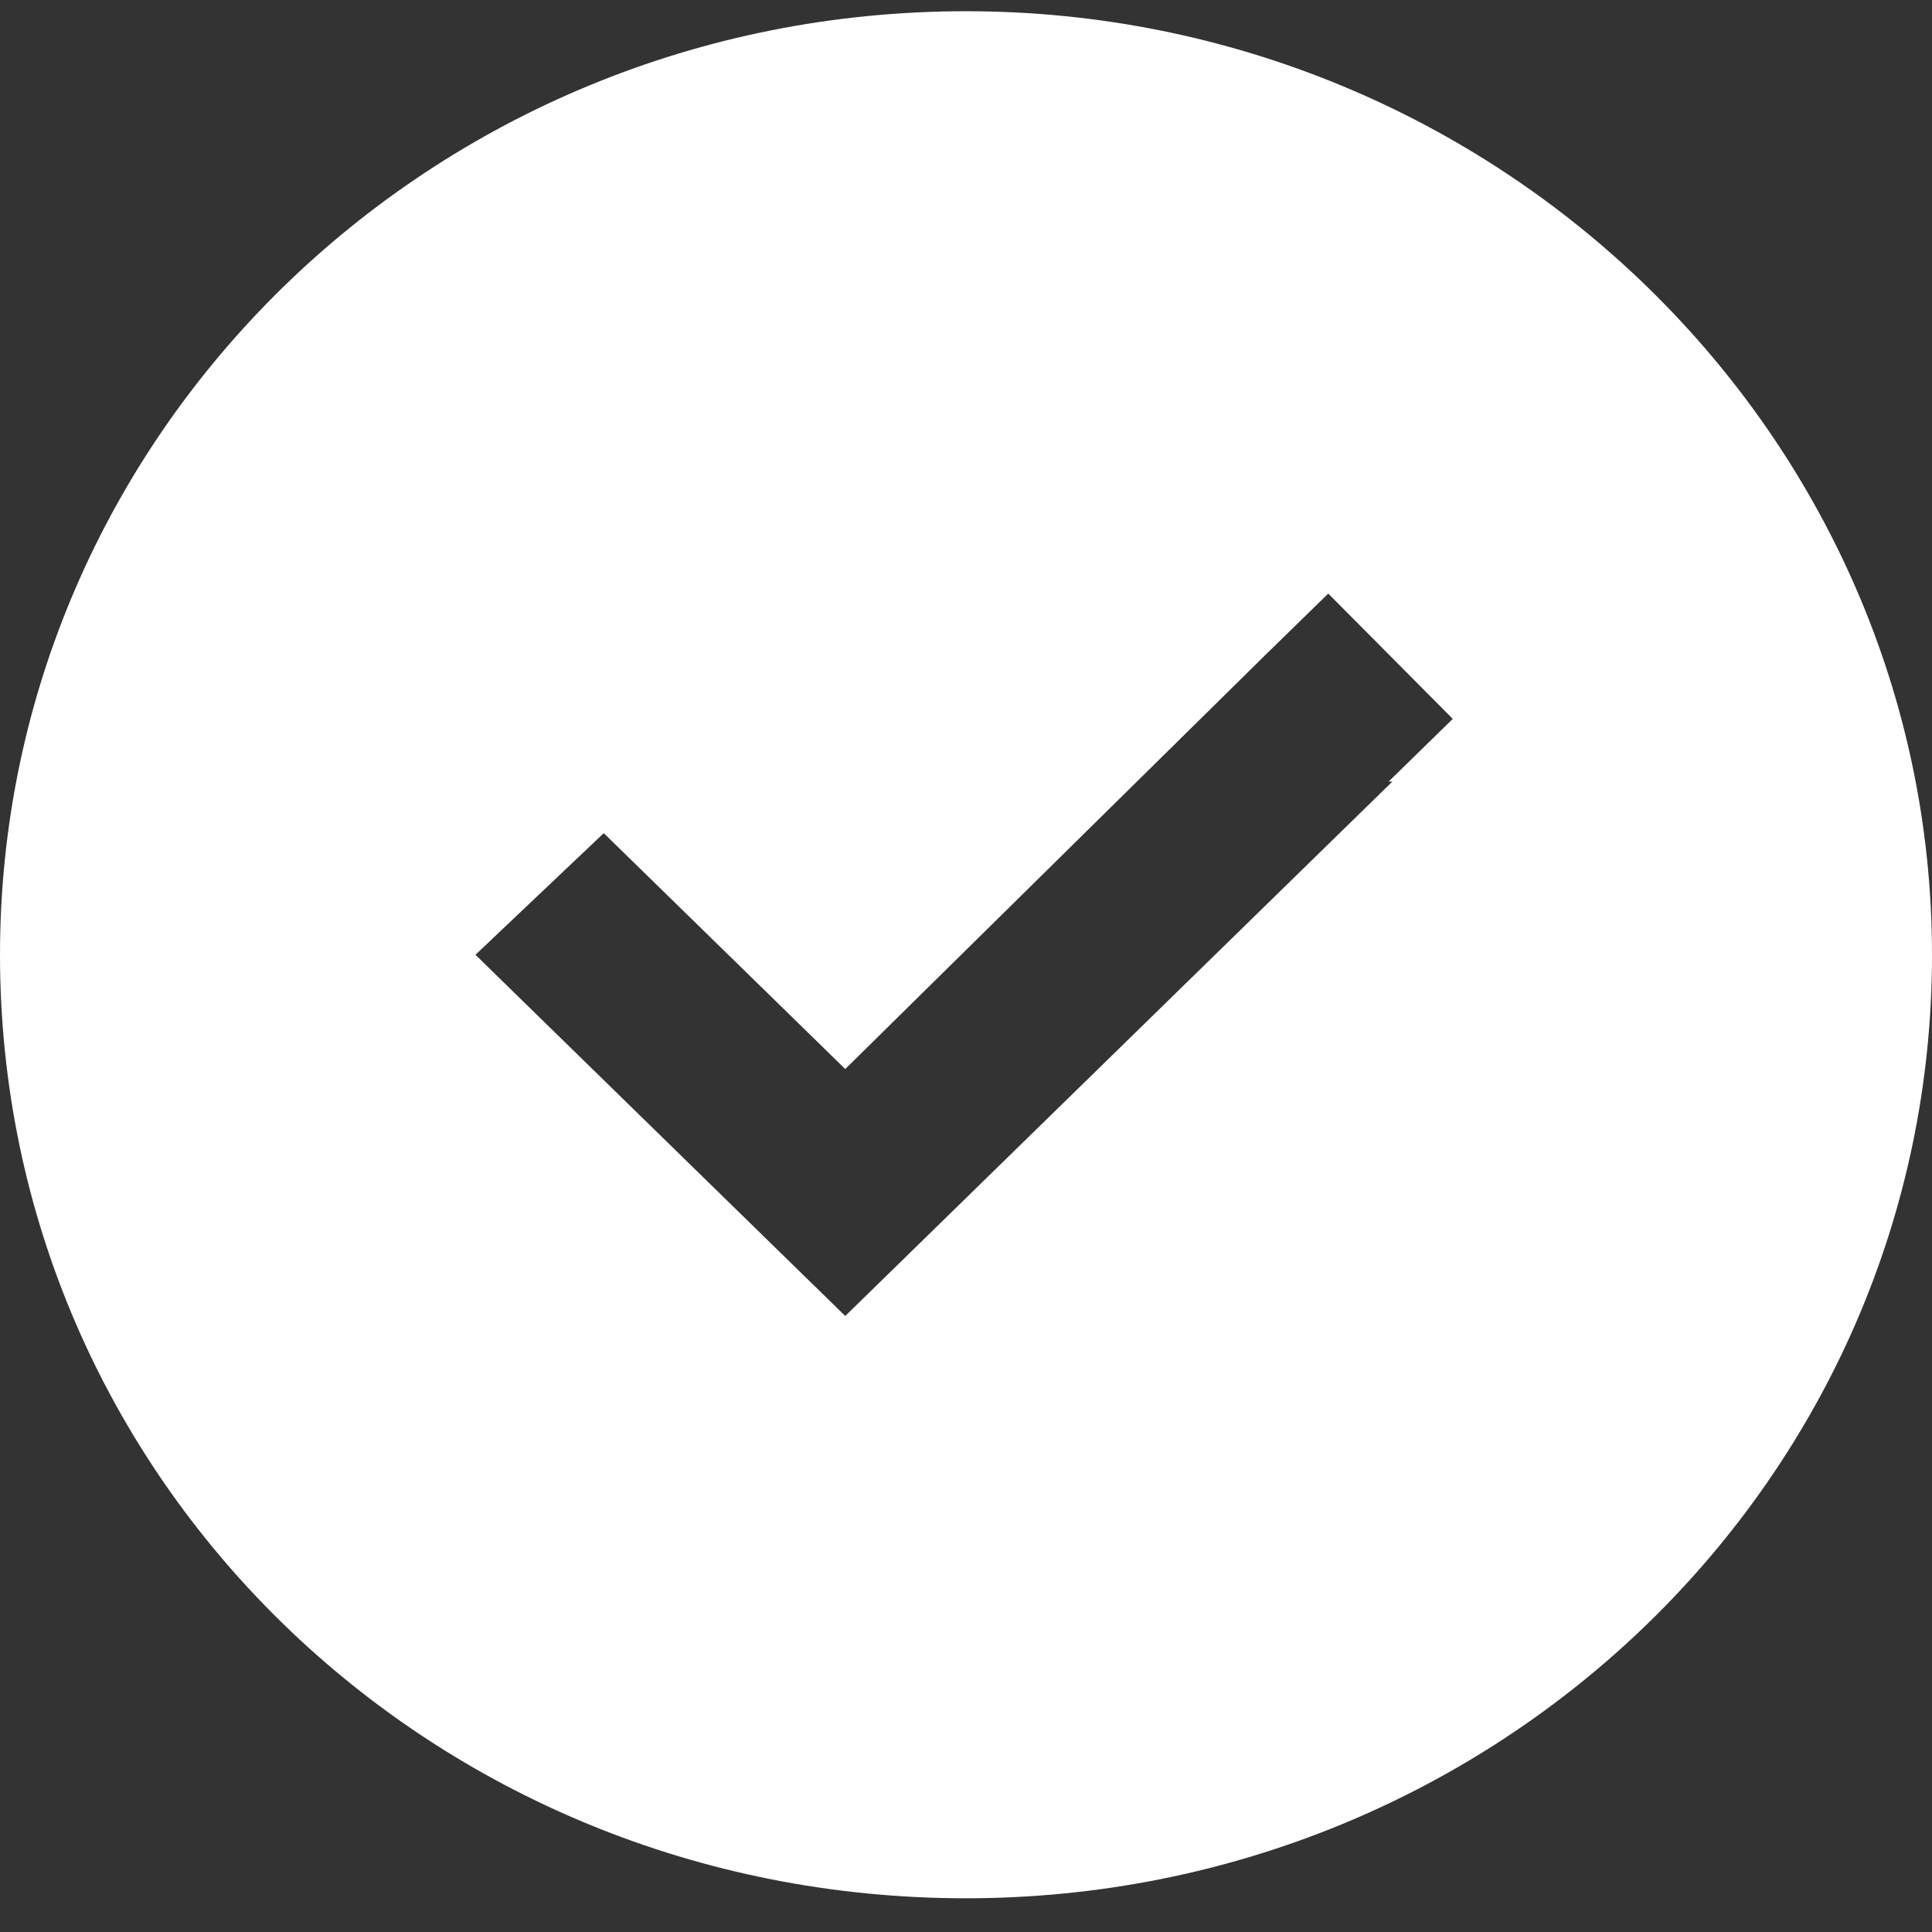 <svg width="42" height="42" viewBox="0 0 42 42" fill="none" xmlns="http://www.w3.org/2000/svg">
<rect x="0" y="0" width="42" height="42" fill="#333333" stroke="none"/>
<g clip-path="url(#clip0_263_5730)">
<path d="M21 41.267C9.352 41.267 0 32.133 0 20.756C0 9.458 9.352 0.244 21 0.244C32.566 0.244 42 9.458 42 20.756C42 32.133 32.566 41.267 21 41.267ZM30.27 16.99H30.188L31.582 15.628L28.875 12.904L27.48 14.266L18.375 23.24L14.52 19.474L13.125 18.112L10.336 20.756L11.73 22.118L16.98 27.246L18.375 28.608L19.77 27.246L30.27 16.99Z" fill="white"/>
</g>
<defs>
<clipPath id="clip0_263_5730">
<rect width="42" height="42" fill="white"/>
</clipPath>
</defs>
</svg>
